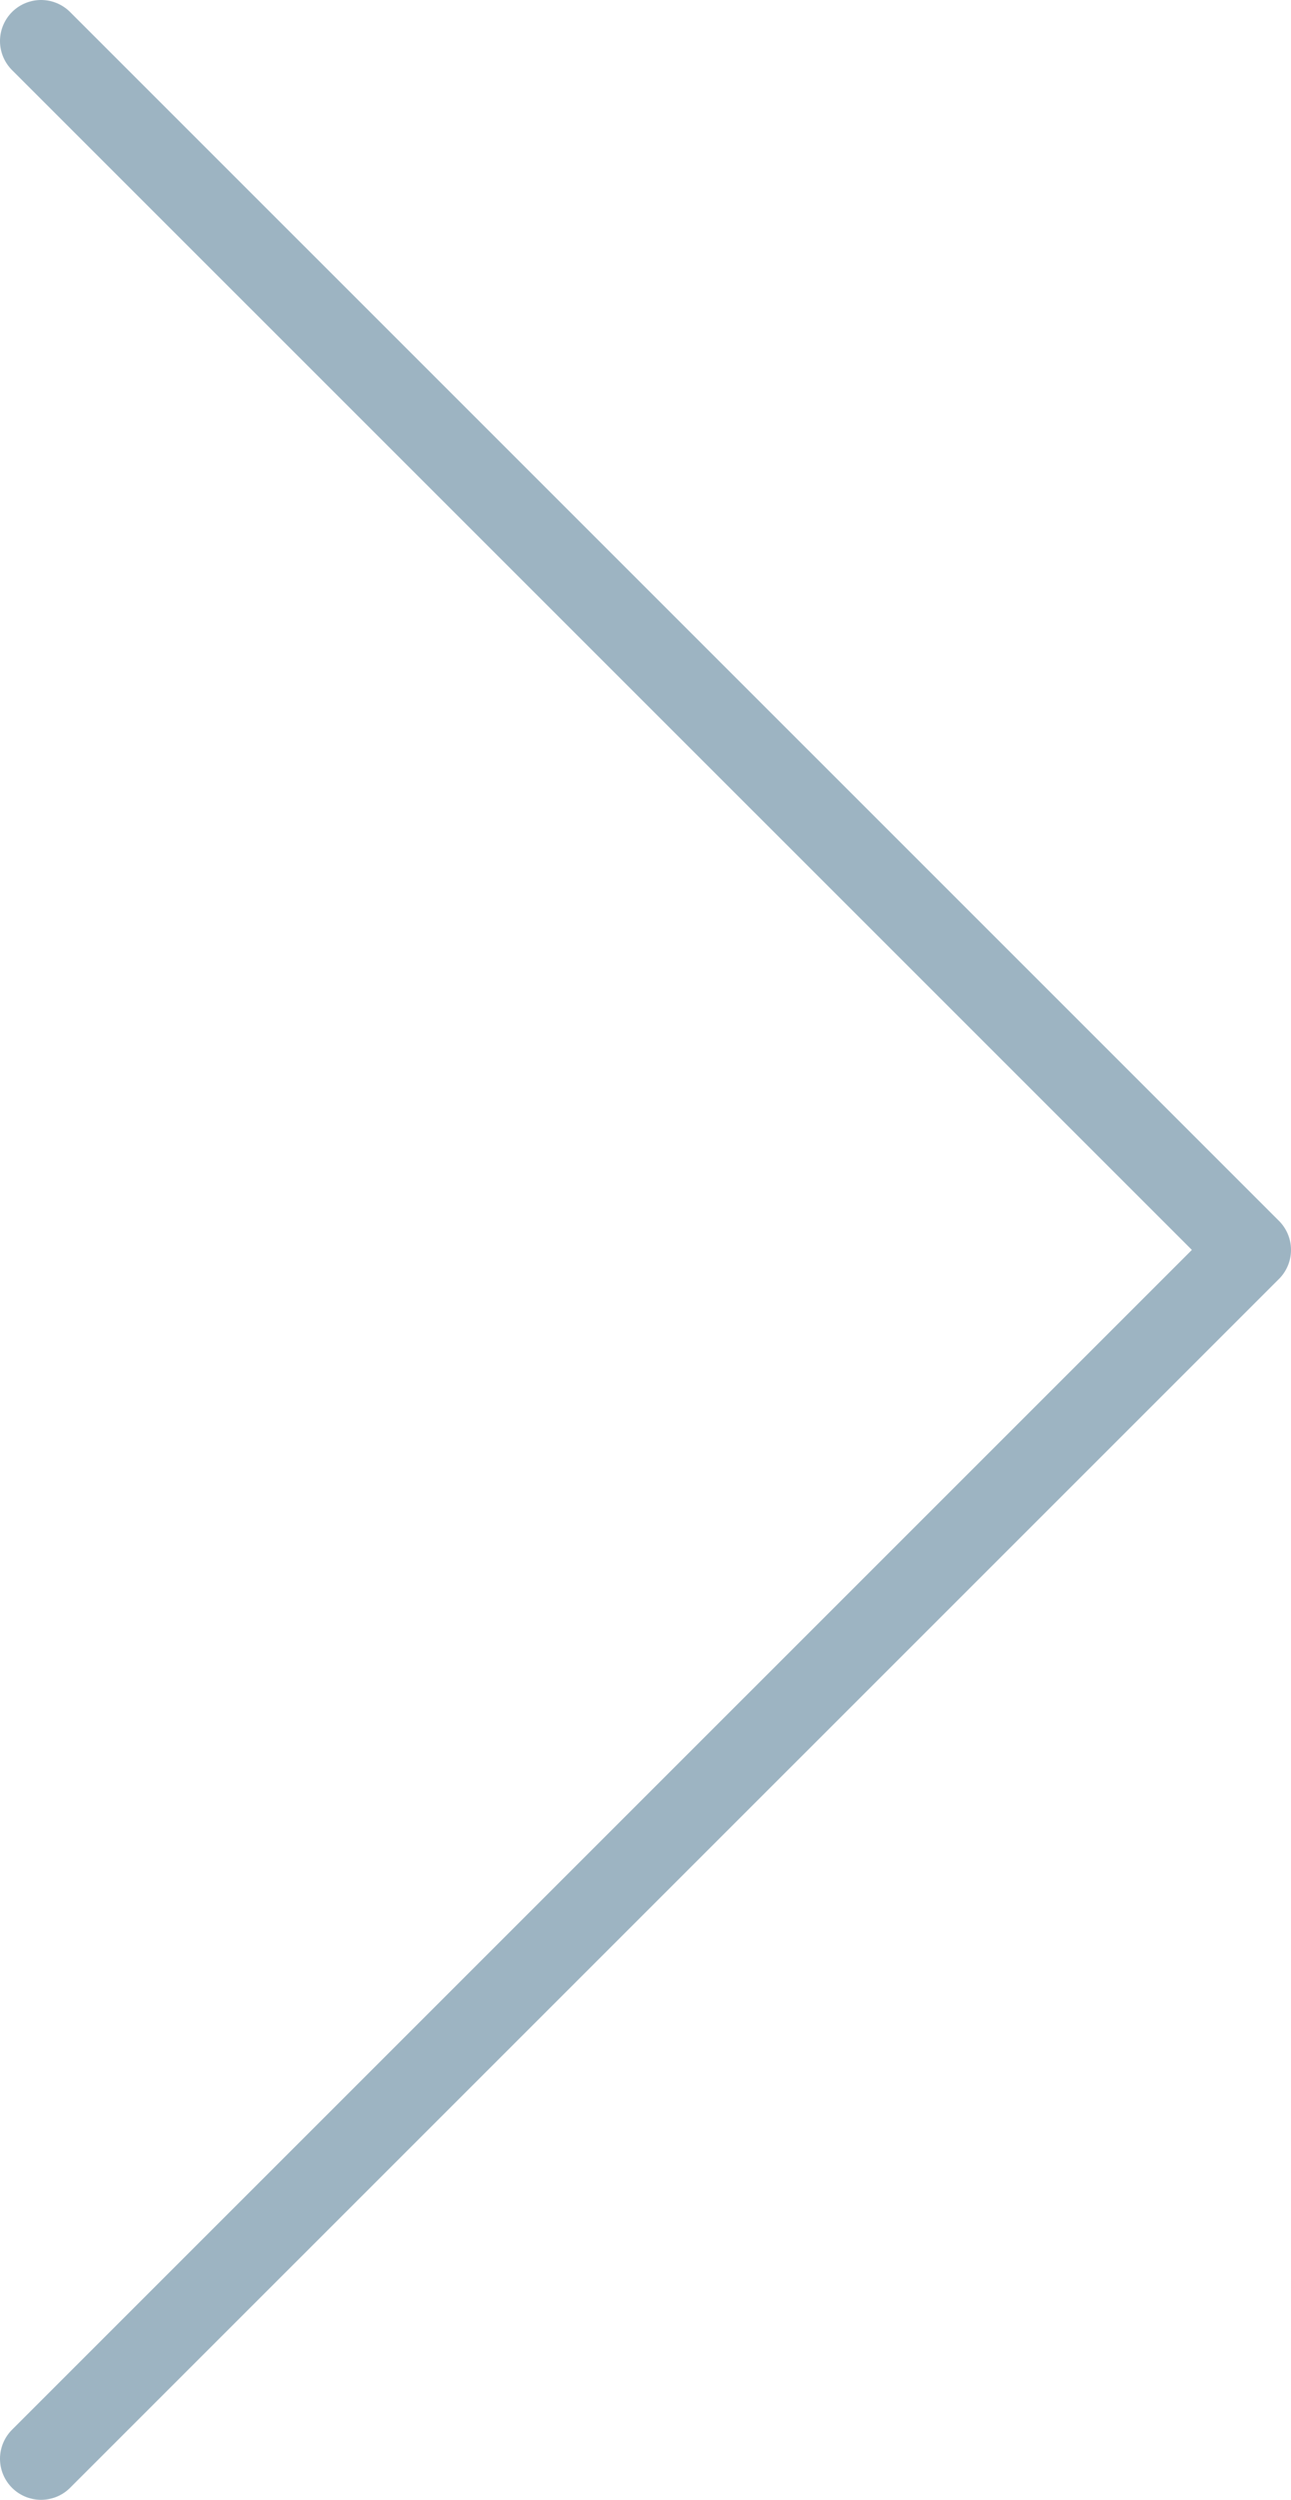 <svg xmlns="http://www.w3.org/2000/svg" width="31.445" height="60.886" viewBox="0 0 31.445 60.886">
  <path id="Path_385" data-name="Path 385" d="M22921.061,2196.819l29.445,29.443-29.445,29.443" transform="translate(-22920.061 -2195.819)" fill="none" stroke="#9db4c2" stroke-linecap="round" stroke-linejoin="round" stroke-width="2"/>
</svg>
